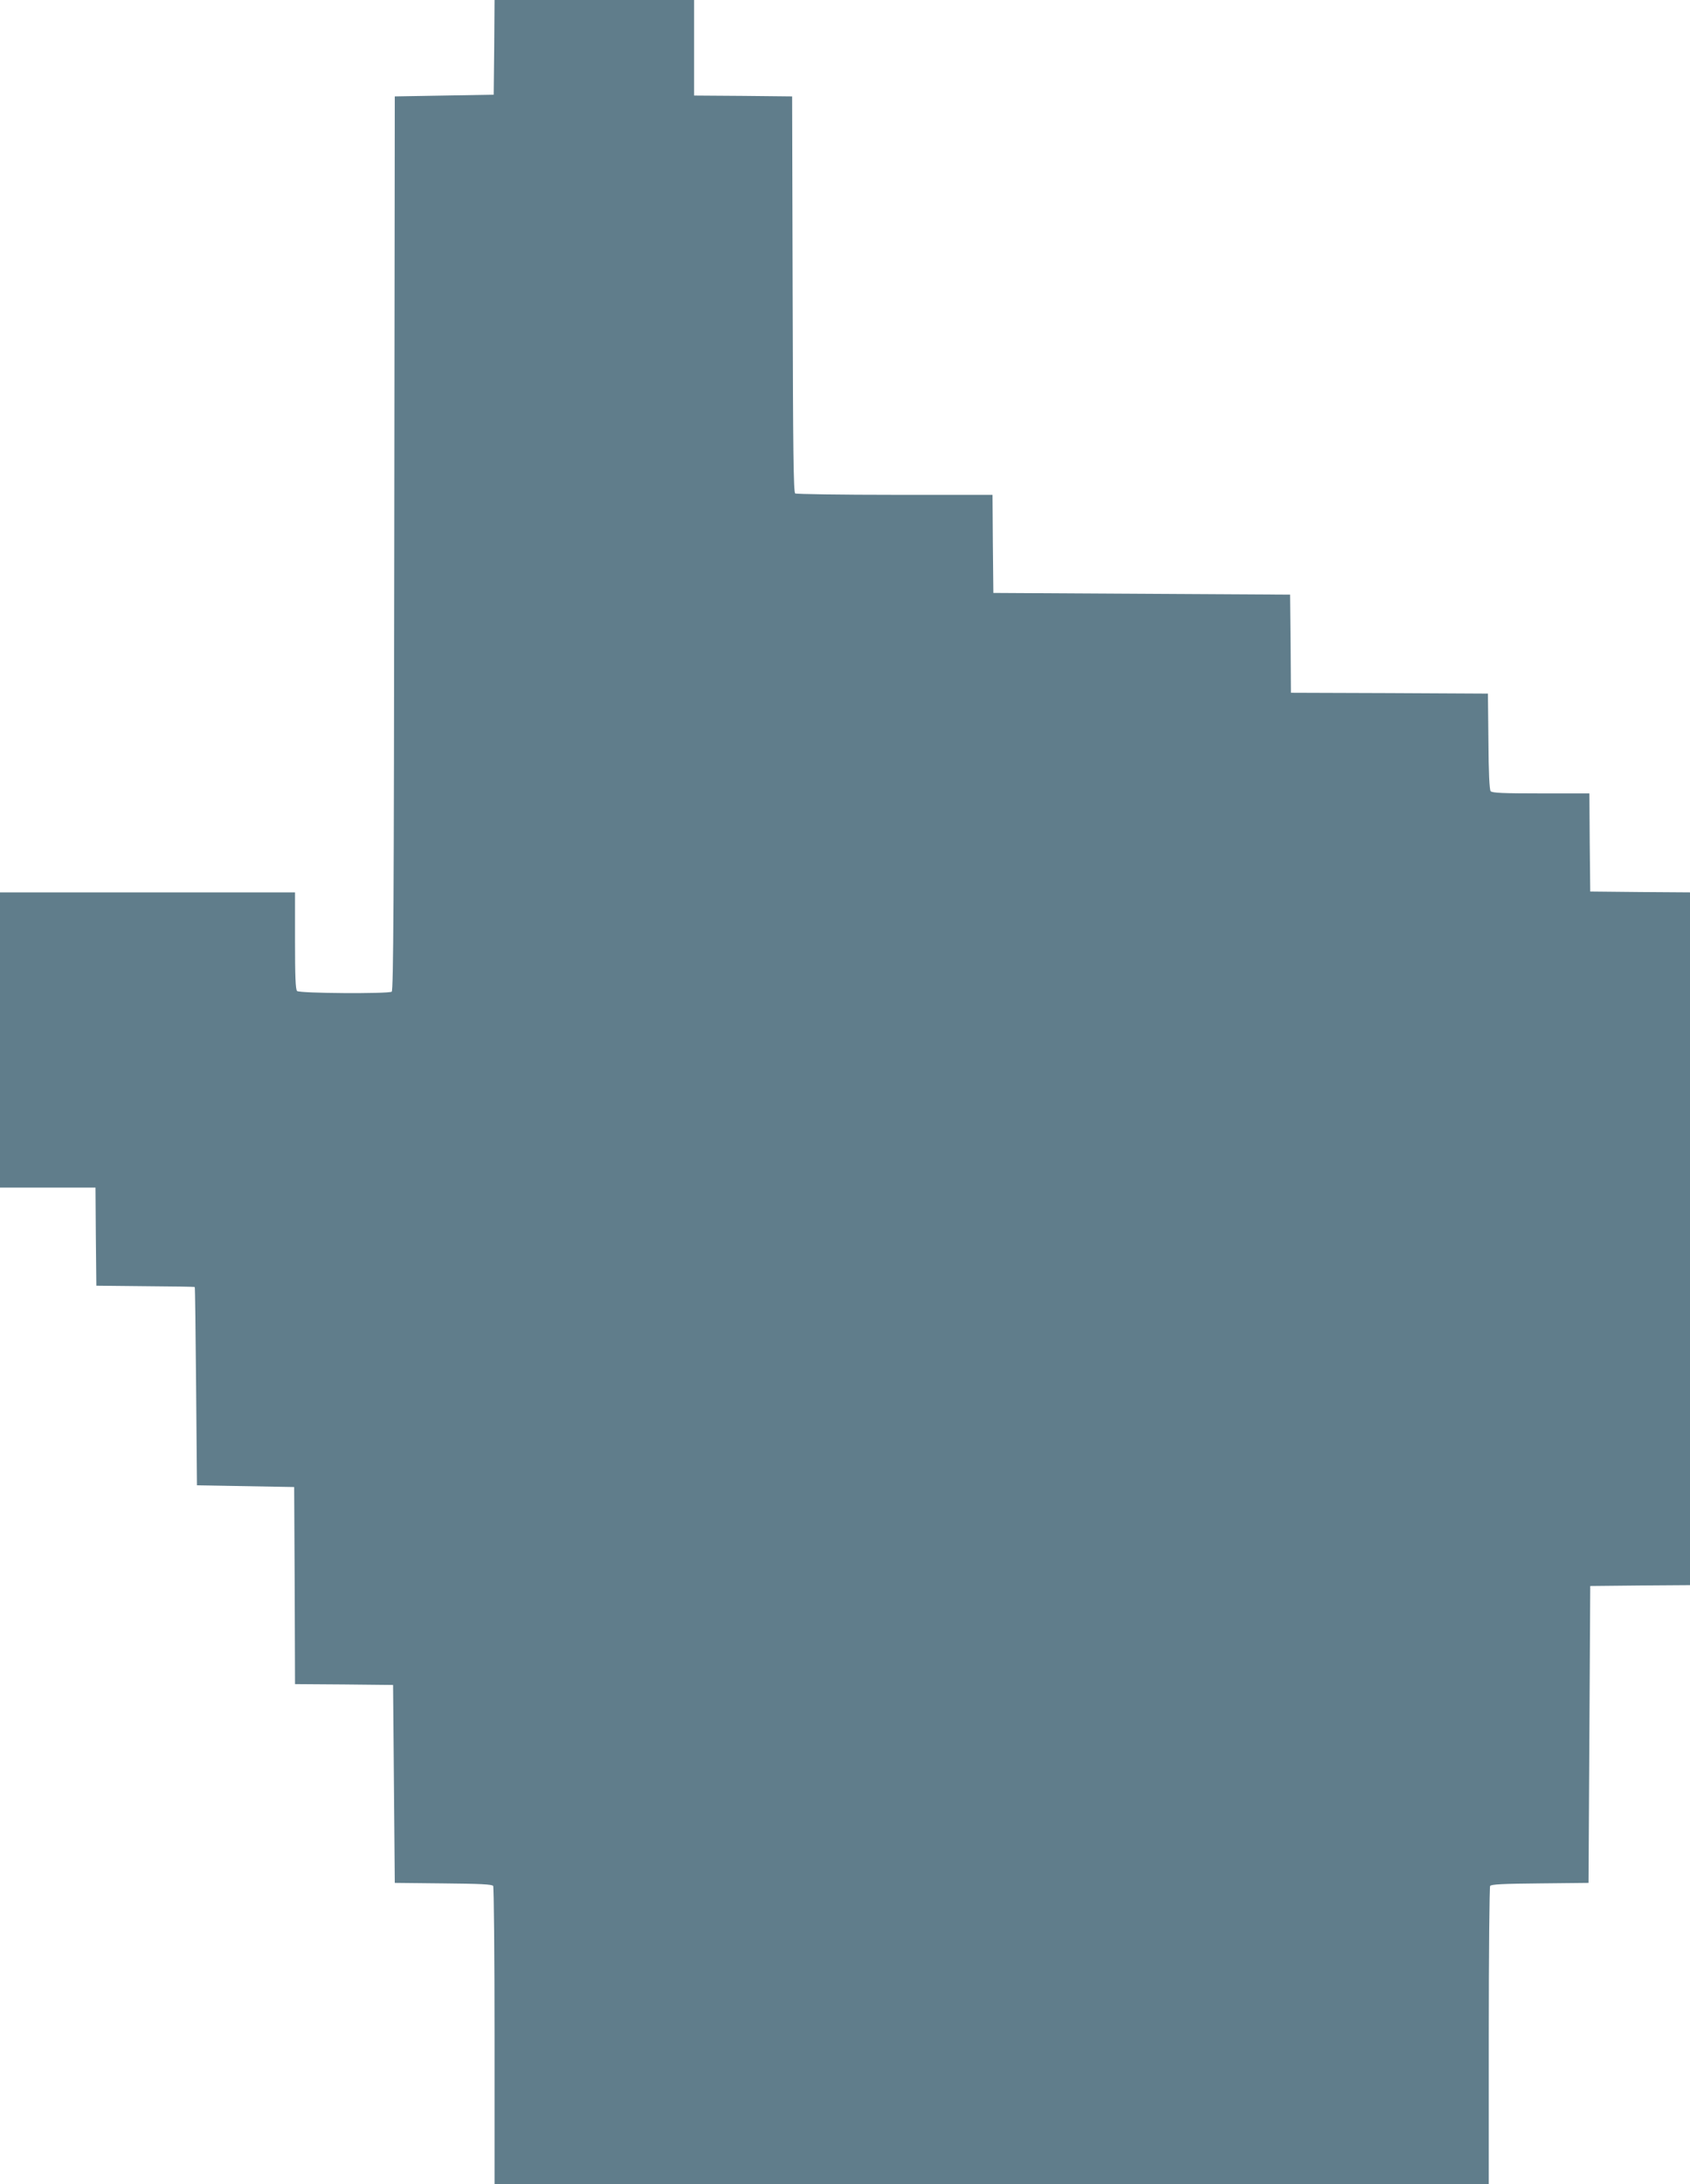 <?xml version="1.0" standalone="no"?>
<!DOCTYPE svg PUBLIC "-//W3C//DTD SVG 20010904//EN"
 "http://www.w3.org/TR/2001/REC-SVG-20010904/DTD/svg10.dtd">
<svg version="1.0" xmlns="http://www.w3.org/2000/svg"
 width="991pt" height="1280pt" viewBox="0 0 991 1280"
 preserveAspectRatio="xMidYMid meet">
<g transform="translate(0,1280) scale(0.1,-0.1)"
fill="#607d8b" stroke="none">
<path d="M2898 12523 l-3 -278 -290 -5 -290 -5 -3 -2619 c-2 -2081 -5 -2621
-15 -2628 -21 -13 -541 -10 -555 4 -9 9 -12 88 -12 295 l0 283 -865 0 -865 0
0 -865 0 -865 280 0 280 0 2 -287 3 -288 288 -3 c158 -1 288 -3 289 -5 2 -1 5
-263 8 -582 l5 -580 285 -5 285 -5 3 -577 2 -578 288 -2 287 -3 5 -580 5 -580
285 -3 c212 -2 286 -5 292 -15 4 -6 8 -402 8 -879 l0 -868 2915 0 2915 0 0
868 c0 477 4 873 8 879 6 10 80 13 292 15 l285 3 5 870 5 870 293 3 292 2 0
2030 0 2030 -292 2 -293 3 -3 288 -2 287 -284 0 c-224 0 -286 3 -295 13 -7 9
-12 107 -13 293 l-3 279 -577 3 -578 2 -2 288 -3 287 -870 5 -870 5 -3 288 -2
287 -573 0 c-314 0 -578 4 -584 8 -10 6 -13 255 -15 1168 l-3 1159 -287 3
-288 2 0 280 0 280 -585 0 -585 0 -2 -277z"/>
</g>
</svg>
